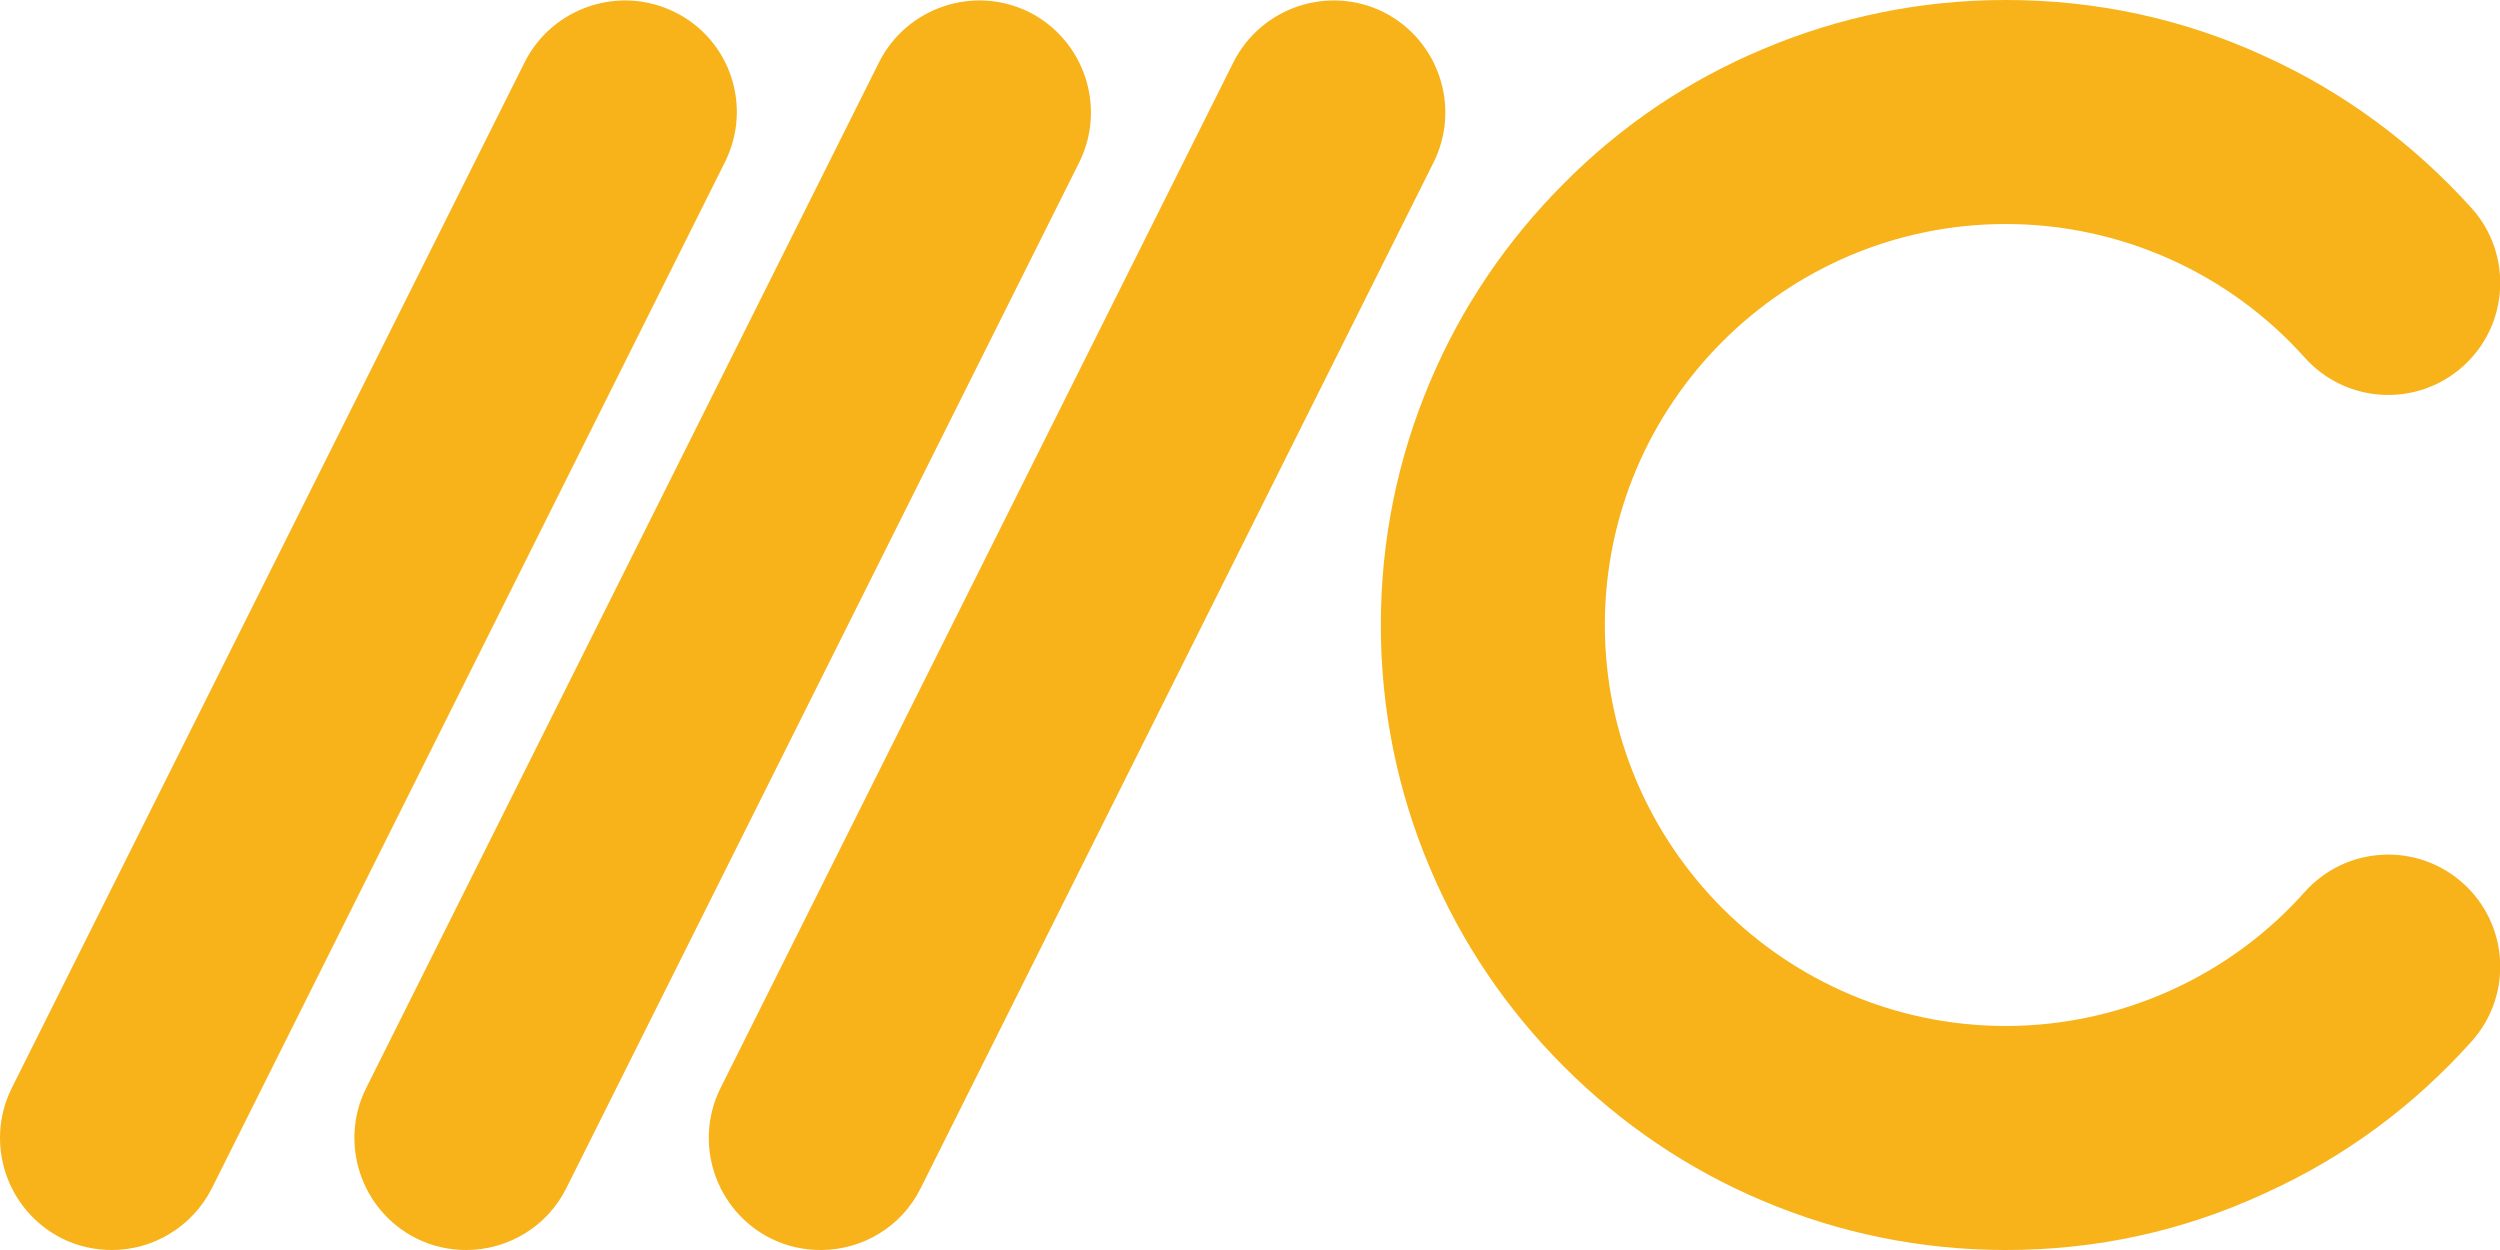 <?xml version="1.0" encoding="utf-8"?>
<!-- Generator: Adobe Illustrator 23.0.3, SVG Export Plug-In . SVG Version: 6.00 Build 0)  -->
<svg version="1.1" id="Layer_1" xmlns="http://www.w3.org/2000/svg" xmlns:xlink="http://www.w3.org/1999/xlink" x="0px" y="0px"
	 viewBox="0 0 558 279" style="enable-background:new 0 0 558 279;" xml:space="preserve">
<style type="text/css">
	.st0{fill:#F7B319;}
</style>
<path class="st0" d="M447.7,279c-18.8,0-37.1-3.7-54.3-11c-16.6-7-31.5-17.1-44.3-29.9c-12.8-12.8-22.9-27.7-29.9-44.3
	c-7.3-17.2-11-35.5-11-54.3c0-18.8,3.7-37.1,11-54.3c7-16.6,17.1-31.5,29.9-44.3C361.8,28.1,376.7,18,393.4,11
	c17.2-7.3,35.5-11,54.3-11c20.2,0,39.7,4.2,57.9,12.6c17.6,8,33.1,19.5,46.1,33.9c9.2,10.3,8.3,26.1-2,35.3
	c-10.3,9.2-26.1,8.3-35.3-2c-17-19-41.3-29.8-66.7-29.8c-49.4,0-89.5,40.2-89.5,89.5s40.2,89.5,89.5,89.5
	c25.4,0,49.8-10.9,66.7-29.9c9.2-10.3,25-11.2,35.3-2c10.3,9.2,11.2,25,2,35.3c-13,14.5-28.4,25.9-46.1,33.9
	C487.3,274.8,467.9,279,447.7,279z"/>
<path class="st0" d="M183.2,279c-3.8,0-7.6-0.8-11.2-2.6c-12.3-6.2-17.3-21.2-11.2-33.5l114.5-229c6.2-12.3,21.2-17.3,33.5-11.2
	c12.3,6.2,17.3,21.2,11.2,33.5l-114.5,229C201.2,273.9,192.4,279,183.2,279z"/>
<path class="st0" d="M104.1,279c-3.8,0-7.6-0.8-11.2-2.6c-12.3-6.2-17.3-21.2-11.2-33.5l114.5-229c6.2-12.3,21.2-17.3,33.5-11.2
	c12.3,6.2,17.3,21.2,11.2,33.5l-114.5,229C122.1,273.9,113.2,279,104.1,279z"/>
<path class="st0" d="M25,279c-3.8,0-7.6-0.8-11.2-2.6c-12.3-6.2-17.3-21.2-11.2-33.5l114.5-229c6.2-12.3,21.2-17.3,33.5-11.2
	C163,8.8,168,23.8,161.8,36.2l-114.5,229C42.9,273.9,34.1,279,25,279z"/>
</svg>
